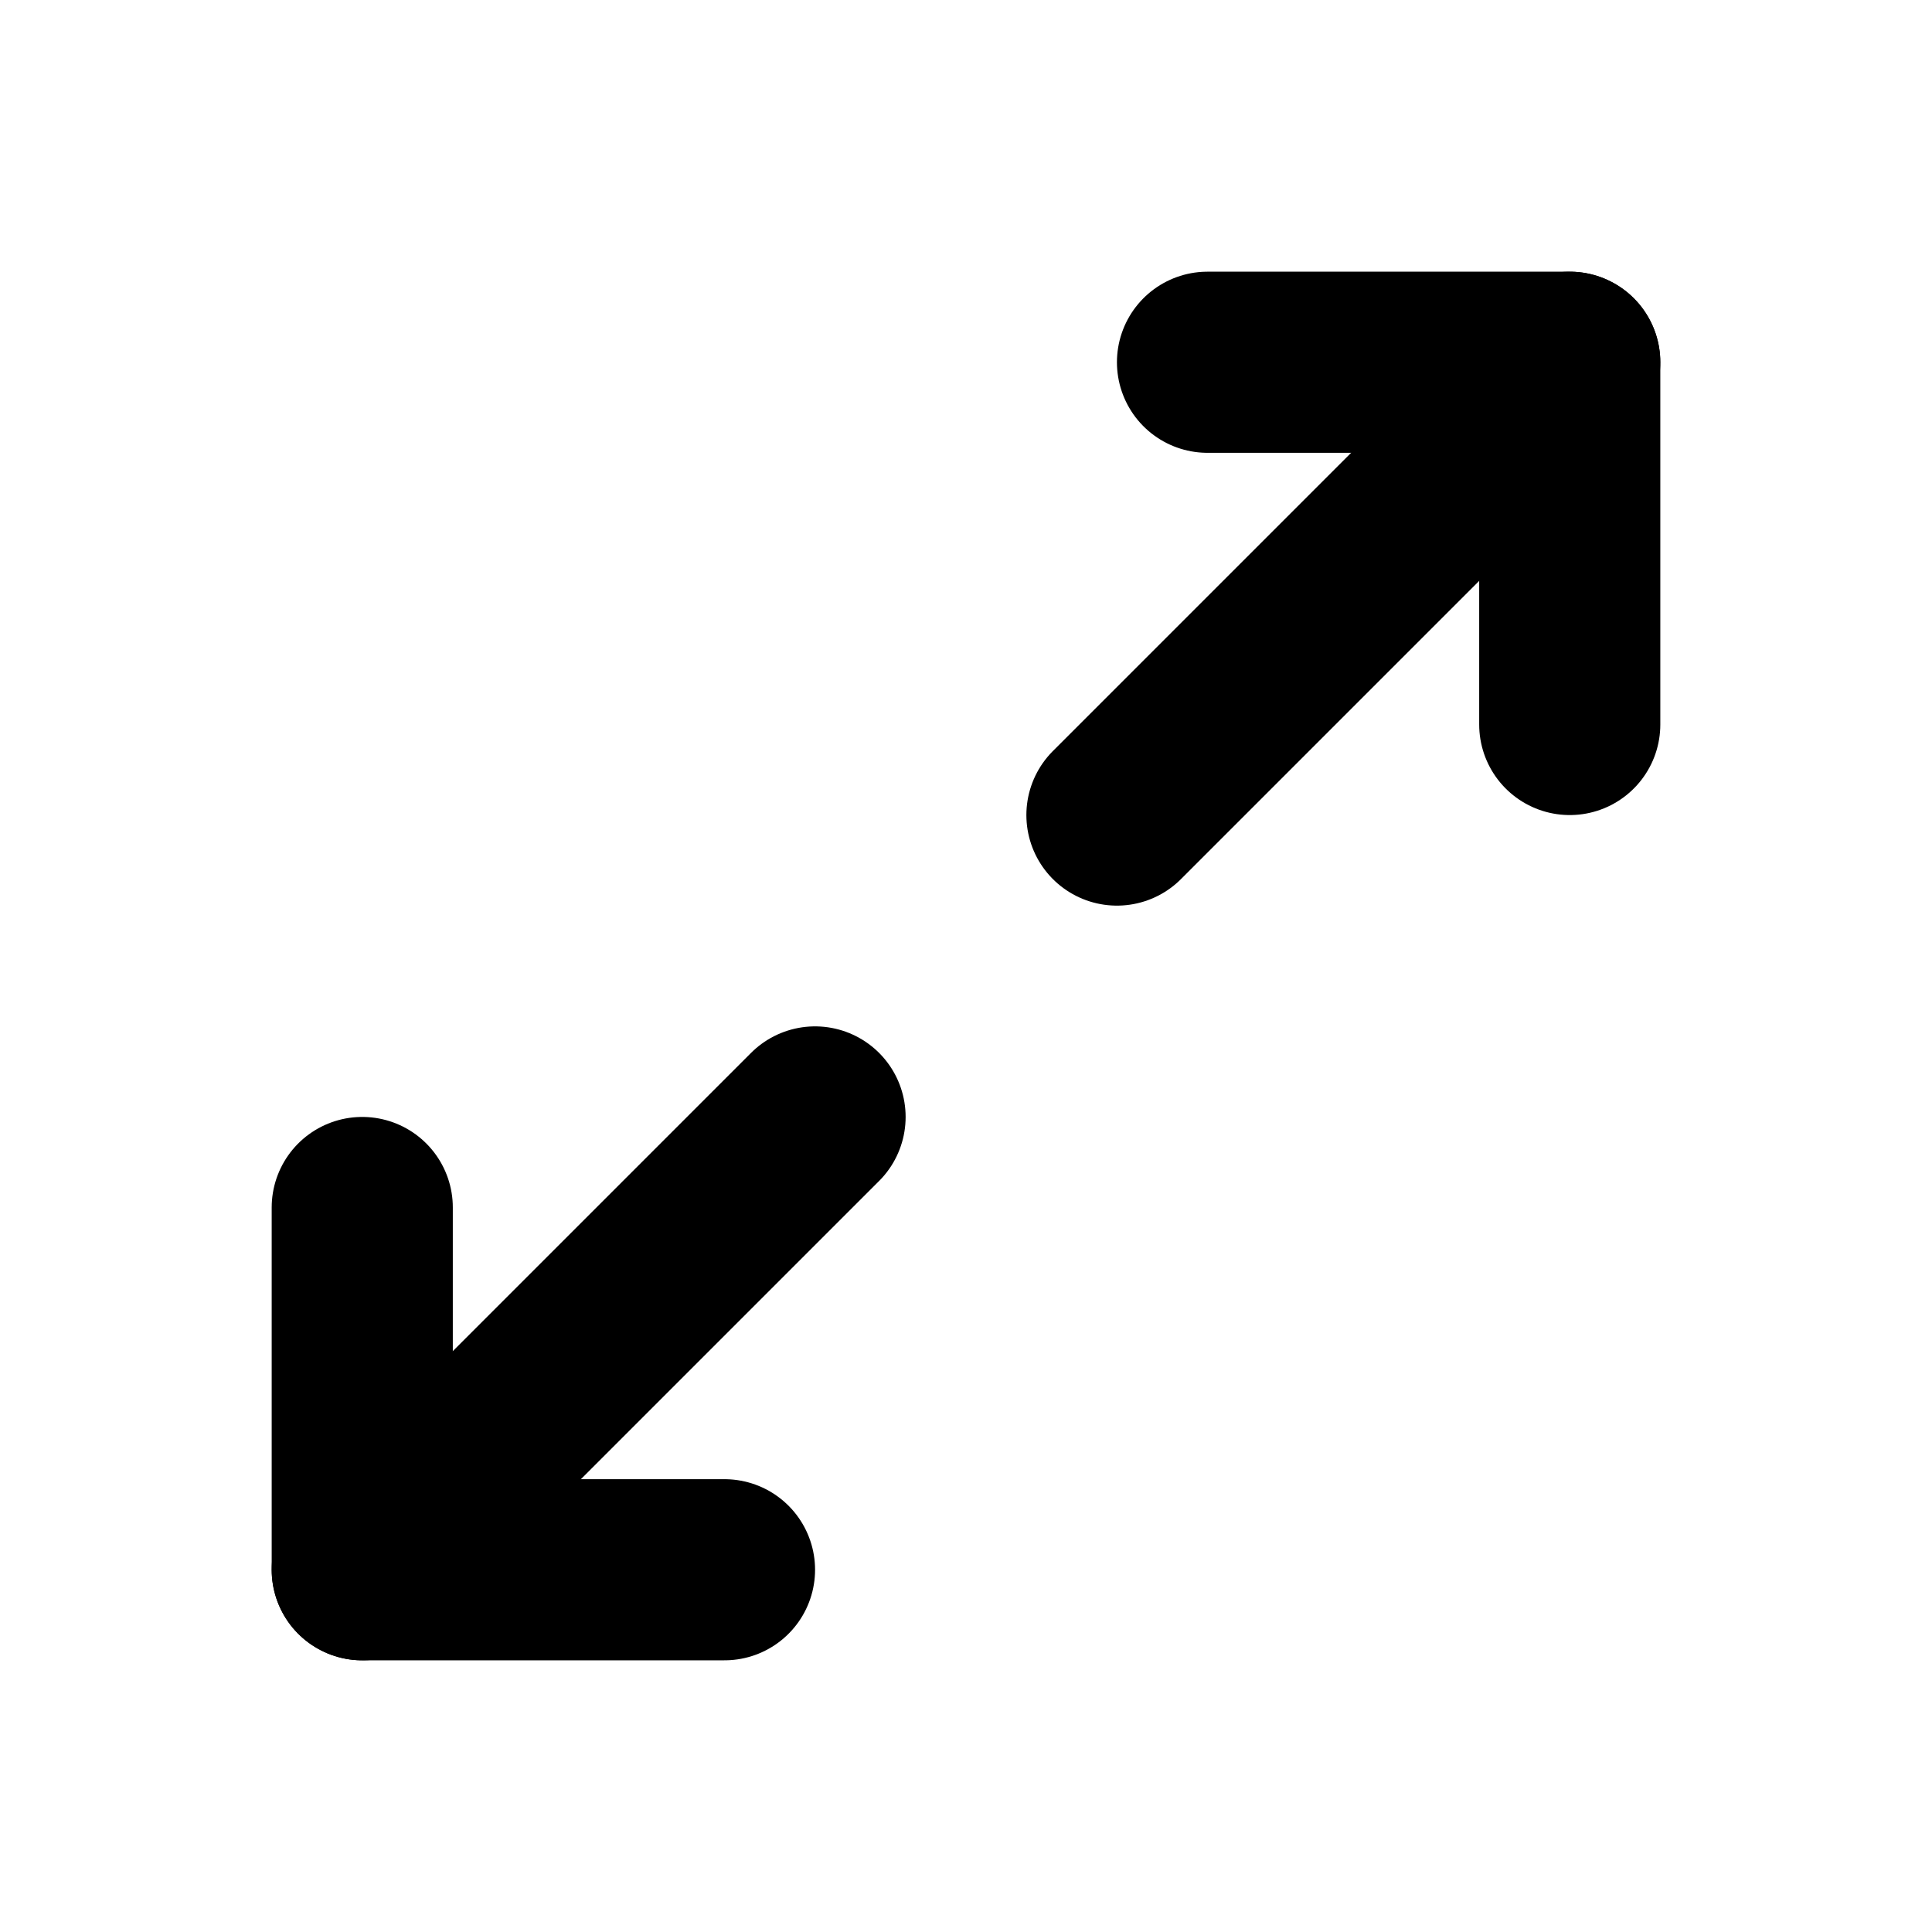 <svg xmlns="http://www.w3.org/2000/svg" viewBox="0 0 256 256"><rect width="256" height="256" fill="none"/><polyline points="160 48 208 48 208 96" fill="none" stroke="currentColor" stroke-linecap="round" stroke-linejoin="round" stroke-width="24"/><line x1="148" y1="108" x2="208" y2="48" fill="none" stroke="currentColor" stroke-linecap="round" stroke-linejoin="round" stroke-width="24"/><polyline points="96 208 48 208 48 160" fill="none" stroke="currentColor" stroke-linecap="round" stroke-linejoin="round" stroke-width="24"/><line x1="108" y1="148" x2="48" y2="208" fill="none" stroke="currentColor" stroke-linecap="round" stroke-linejoin="round" stroke-width="24"/></svg>